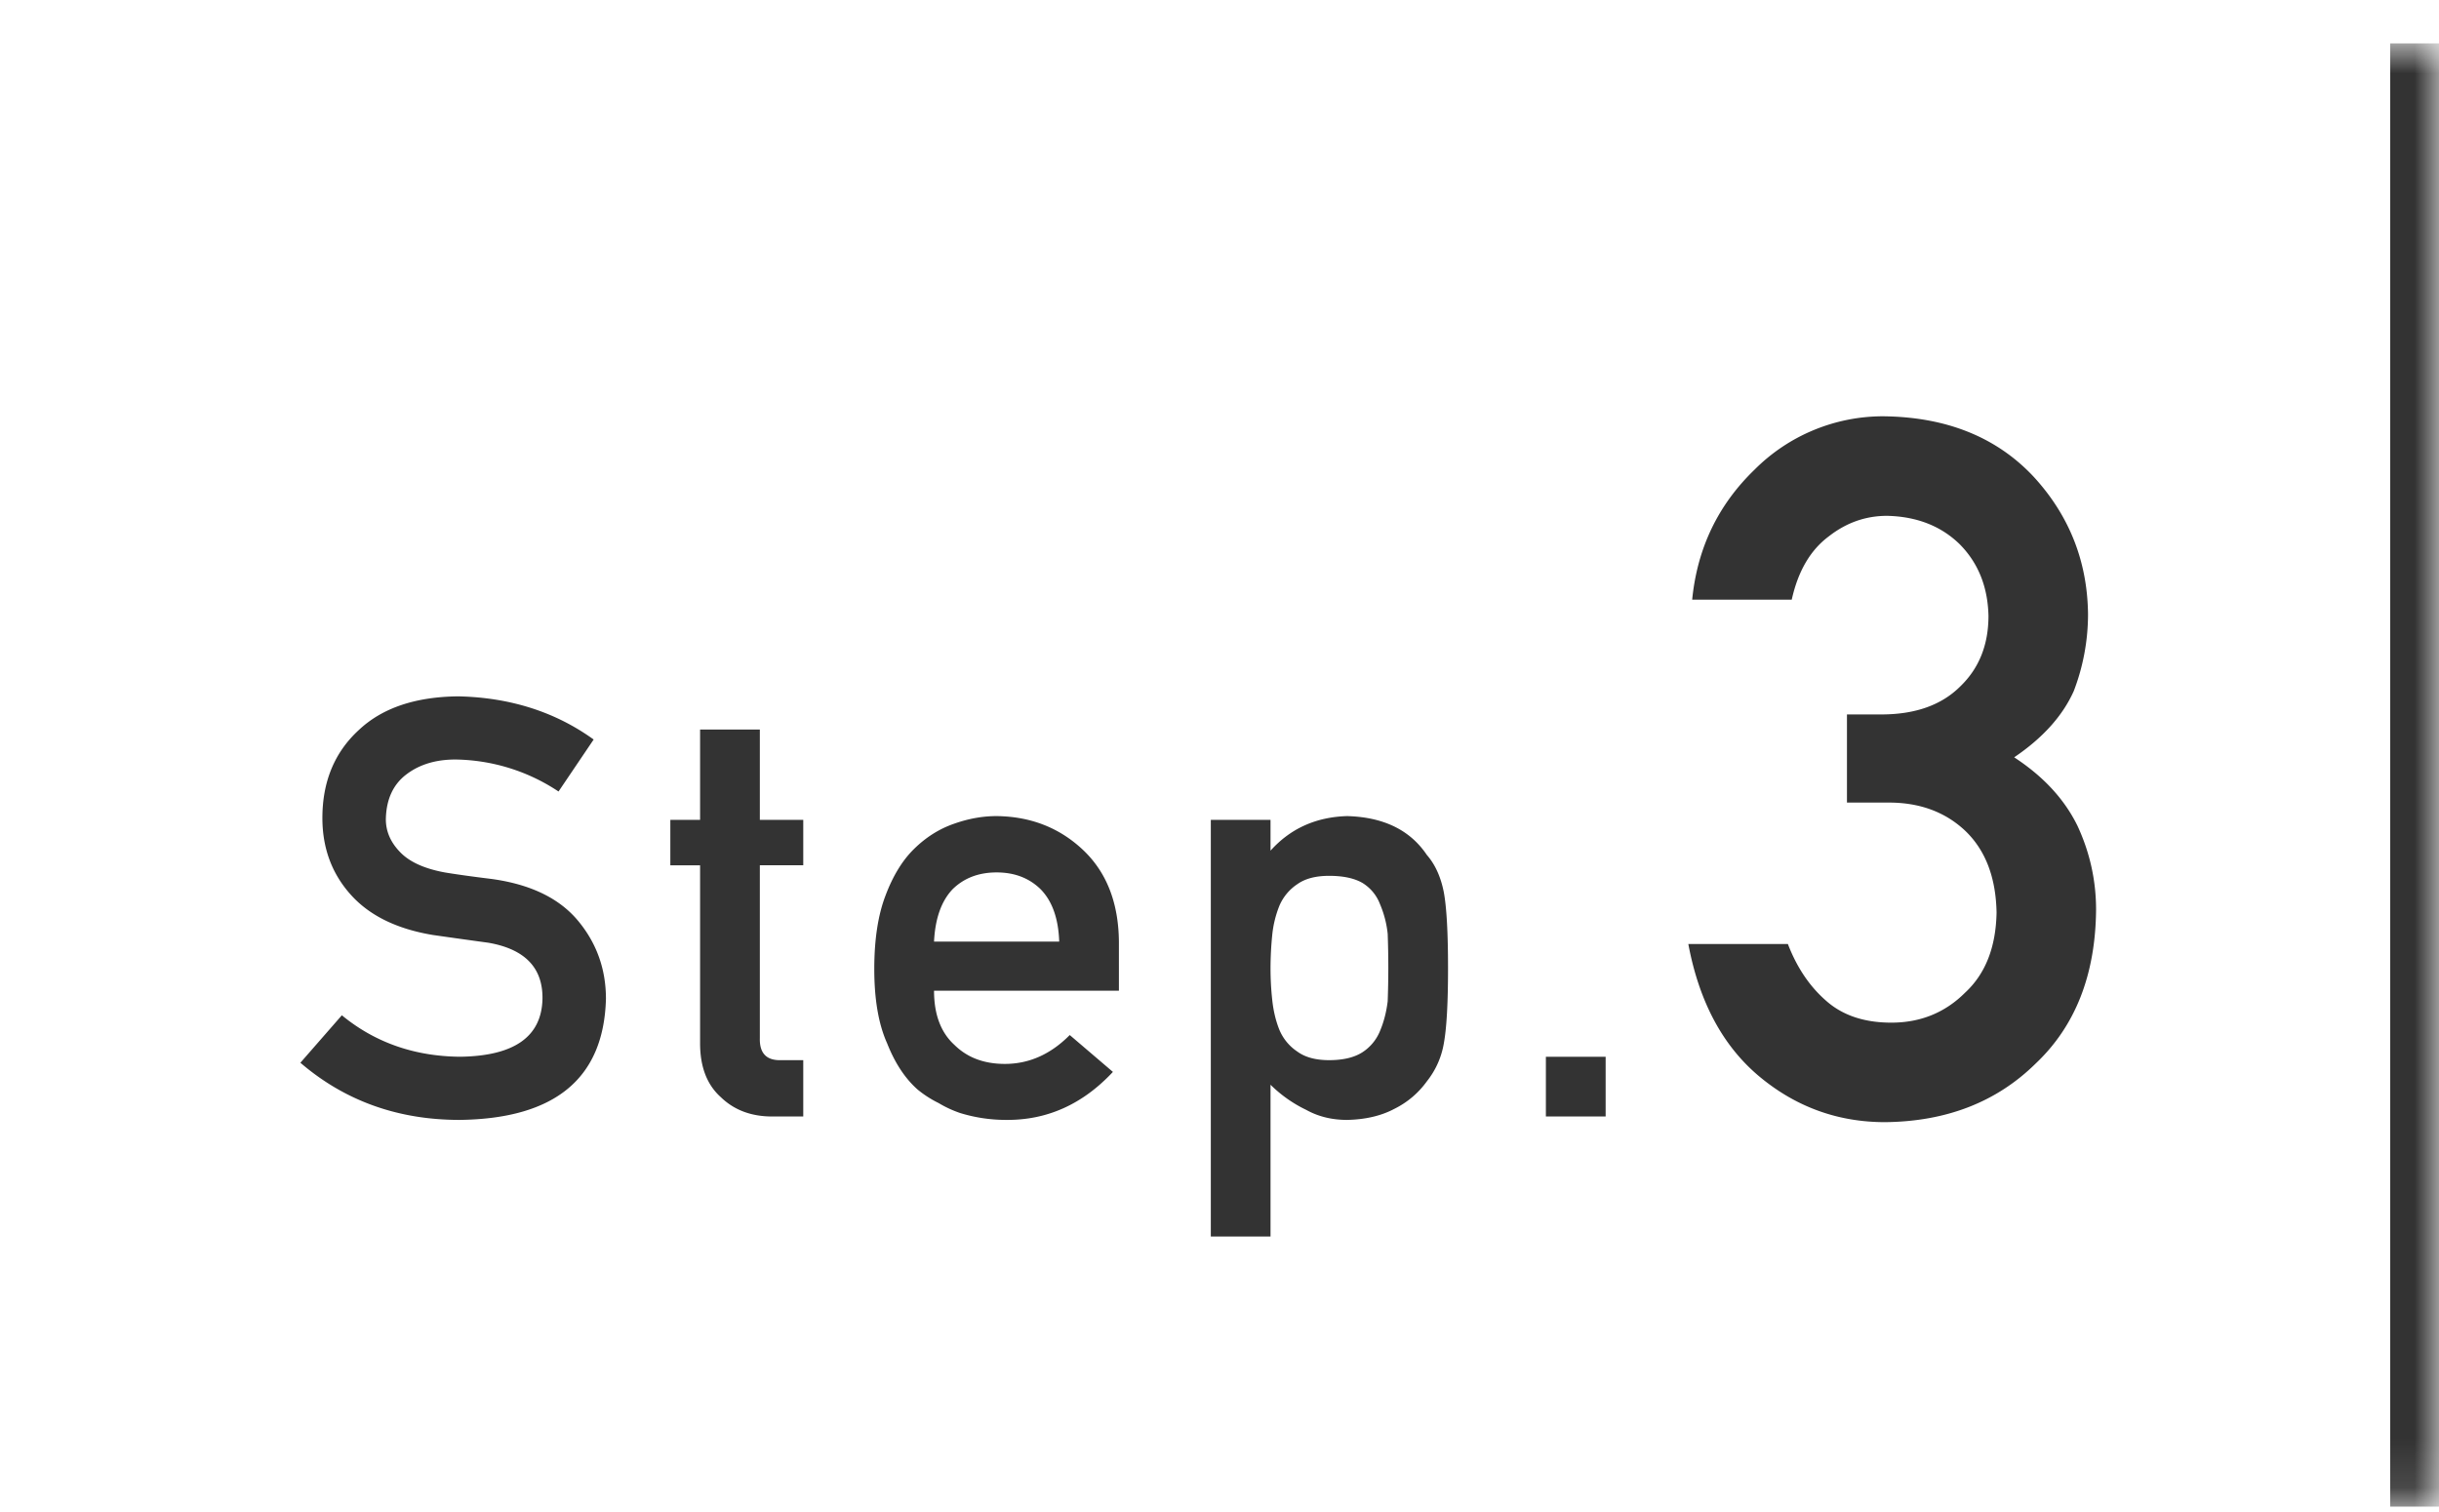 <svg xmlns="http://www.w3.org/2000/svg" width="50" height="31" fill="none"><mask id="a" fill="#fff"><path d="M0 .89h50v30H0z"/></mask><path fill="#333" d="M49 .89v30h2v-30z" mask="url(#a)"/><path fill="#333" d="M7.008 20.816q1.02.838 2.426.85 1.664-.023 1.687-1.19.012-.954-1.113-1.148-.515-.07-1.131-.158-1.101-.182-1.676-.815-.591-.65-.592-1.582 0-1.119.745-1.804.72-.68 2.044-.692 1.595.036 2.772.885l-.72 1.066a3.9 3.9 0 0 0-2.116-.656q-.597 0-.996.3-.416.31-.428.925 0 .37.287.668.287.305.92.422.352.059.961.134 1.2.165 1.776.862.567.685.568 1.594-.064 2.448-3 2.484-1.899 0-3.264-1.172zm7.344-4.007v-1.852h1.225v1.852h.89v.931h-.89v3.545q-.012.464.433.451h.457v1.155h-.638q-.645 0-1.055-.399-.422-.38-.422-1.101v-3.65h-.61v-.932zm8.586 3.503h-3.79q0 .733.421 1.114.393.387 1.031.387.744 0 1.33-.592l.885.756q-.93.996-2.191.984-.48 0-.938-.14a2.3 2.3 0 0 1-.445-.206 2.2 2.2 0 0 1-.428-.275q-.386-.34-.627-.95-.263-.585-.263-1.523 0-.901.228-1.5.228-.609.586-.96.363-.358.815-.516.445-.159.878-.159 1.044.012 1.764.686.732.685.744 1.887zm-3.79-1.007h2.566q-.024-.709-.381-1.073-.352-.345-.902-.345-.552 0-.903.345-.345.364-.38 1.073m5.674 6.047v-8.543h1.224v.632q.61-.68 1.57-.709 1.12.03 1.635.797.252.288.346.756.088.463.088 1.57 0 1.08-.088 1.547a1.7 1.7 0 0 1-.346.768 1.8 1.8 0 0 1-.662.562q-.405.217-.973.229-.468 0-.837-.205a2.7 2.7 0 0 1-.733-.516v3.112zm2.425-3.616q.434 0 .686-.164a.94.94 0 0 0 .357-.433q.117-.276.158-.61a19 19 0 0 0 0-1.383 2.1 2.1 0 0 0-.158-.609.87.87 0 0 0-.357-.433q-.252-.147-.686-.147-.41 0-.65.17a1 1 0 0 0-.37.445 2.2 2.2 0 0 0-.146.598 7 7 0 0 0-.035.685q0 .322.035.645.036.34.147.615a1 1 0 0 0 .369.446q.24.175.65.175m4.444 1.155v-1.225h1.225v1.225zm6.172-6.436v-1.807h.703q1.045 0 1.621-.576.577-.556.577-1.445-.02-.898-.596-1.475-.576-.556-1.484-.576-.655 0-1.192.42-.566.42-.761 1.299H34.69q.156-1.582 1.279-2.666a3.72 3.72 0 0 1 2.636-1.094q1.944.02 3.086 1.24 1.094 1.192 1.114 2.813a4.4 4.4 0 0 1-.293 1.582q-.342.762-1.221 1.357.898.586 1.299 1.407.38.82.38 1.718-.018 2.002-1.24 3.155-1.2 1.181-3.085 1.2-1.455 0-2.579-.937-1.122-.938-1.455-2.715h2.041q.274.714.772 1.153.508.459 1.348.459.897 0 1.513-.615.625-.577.645-1.641-.02-1.084-.645-1.68-.614-.576-1.562-.576z"/></svg>
